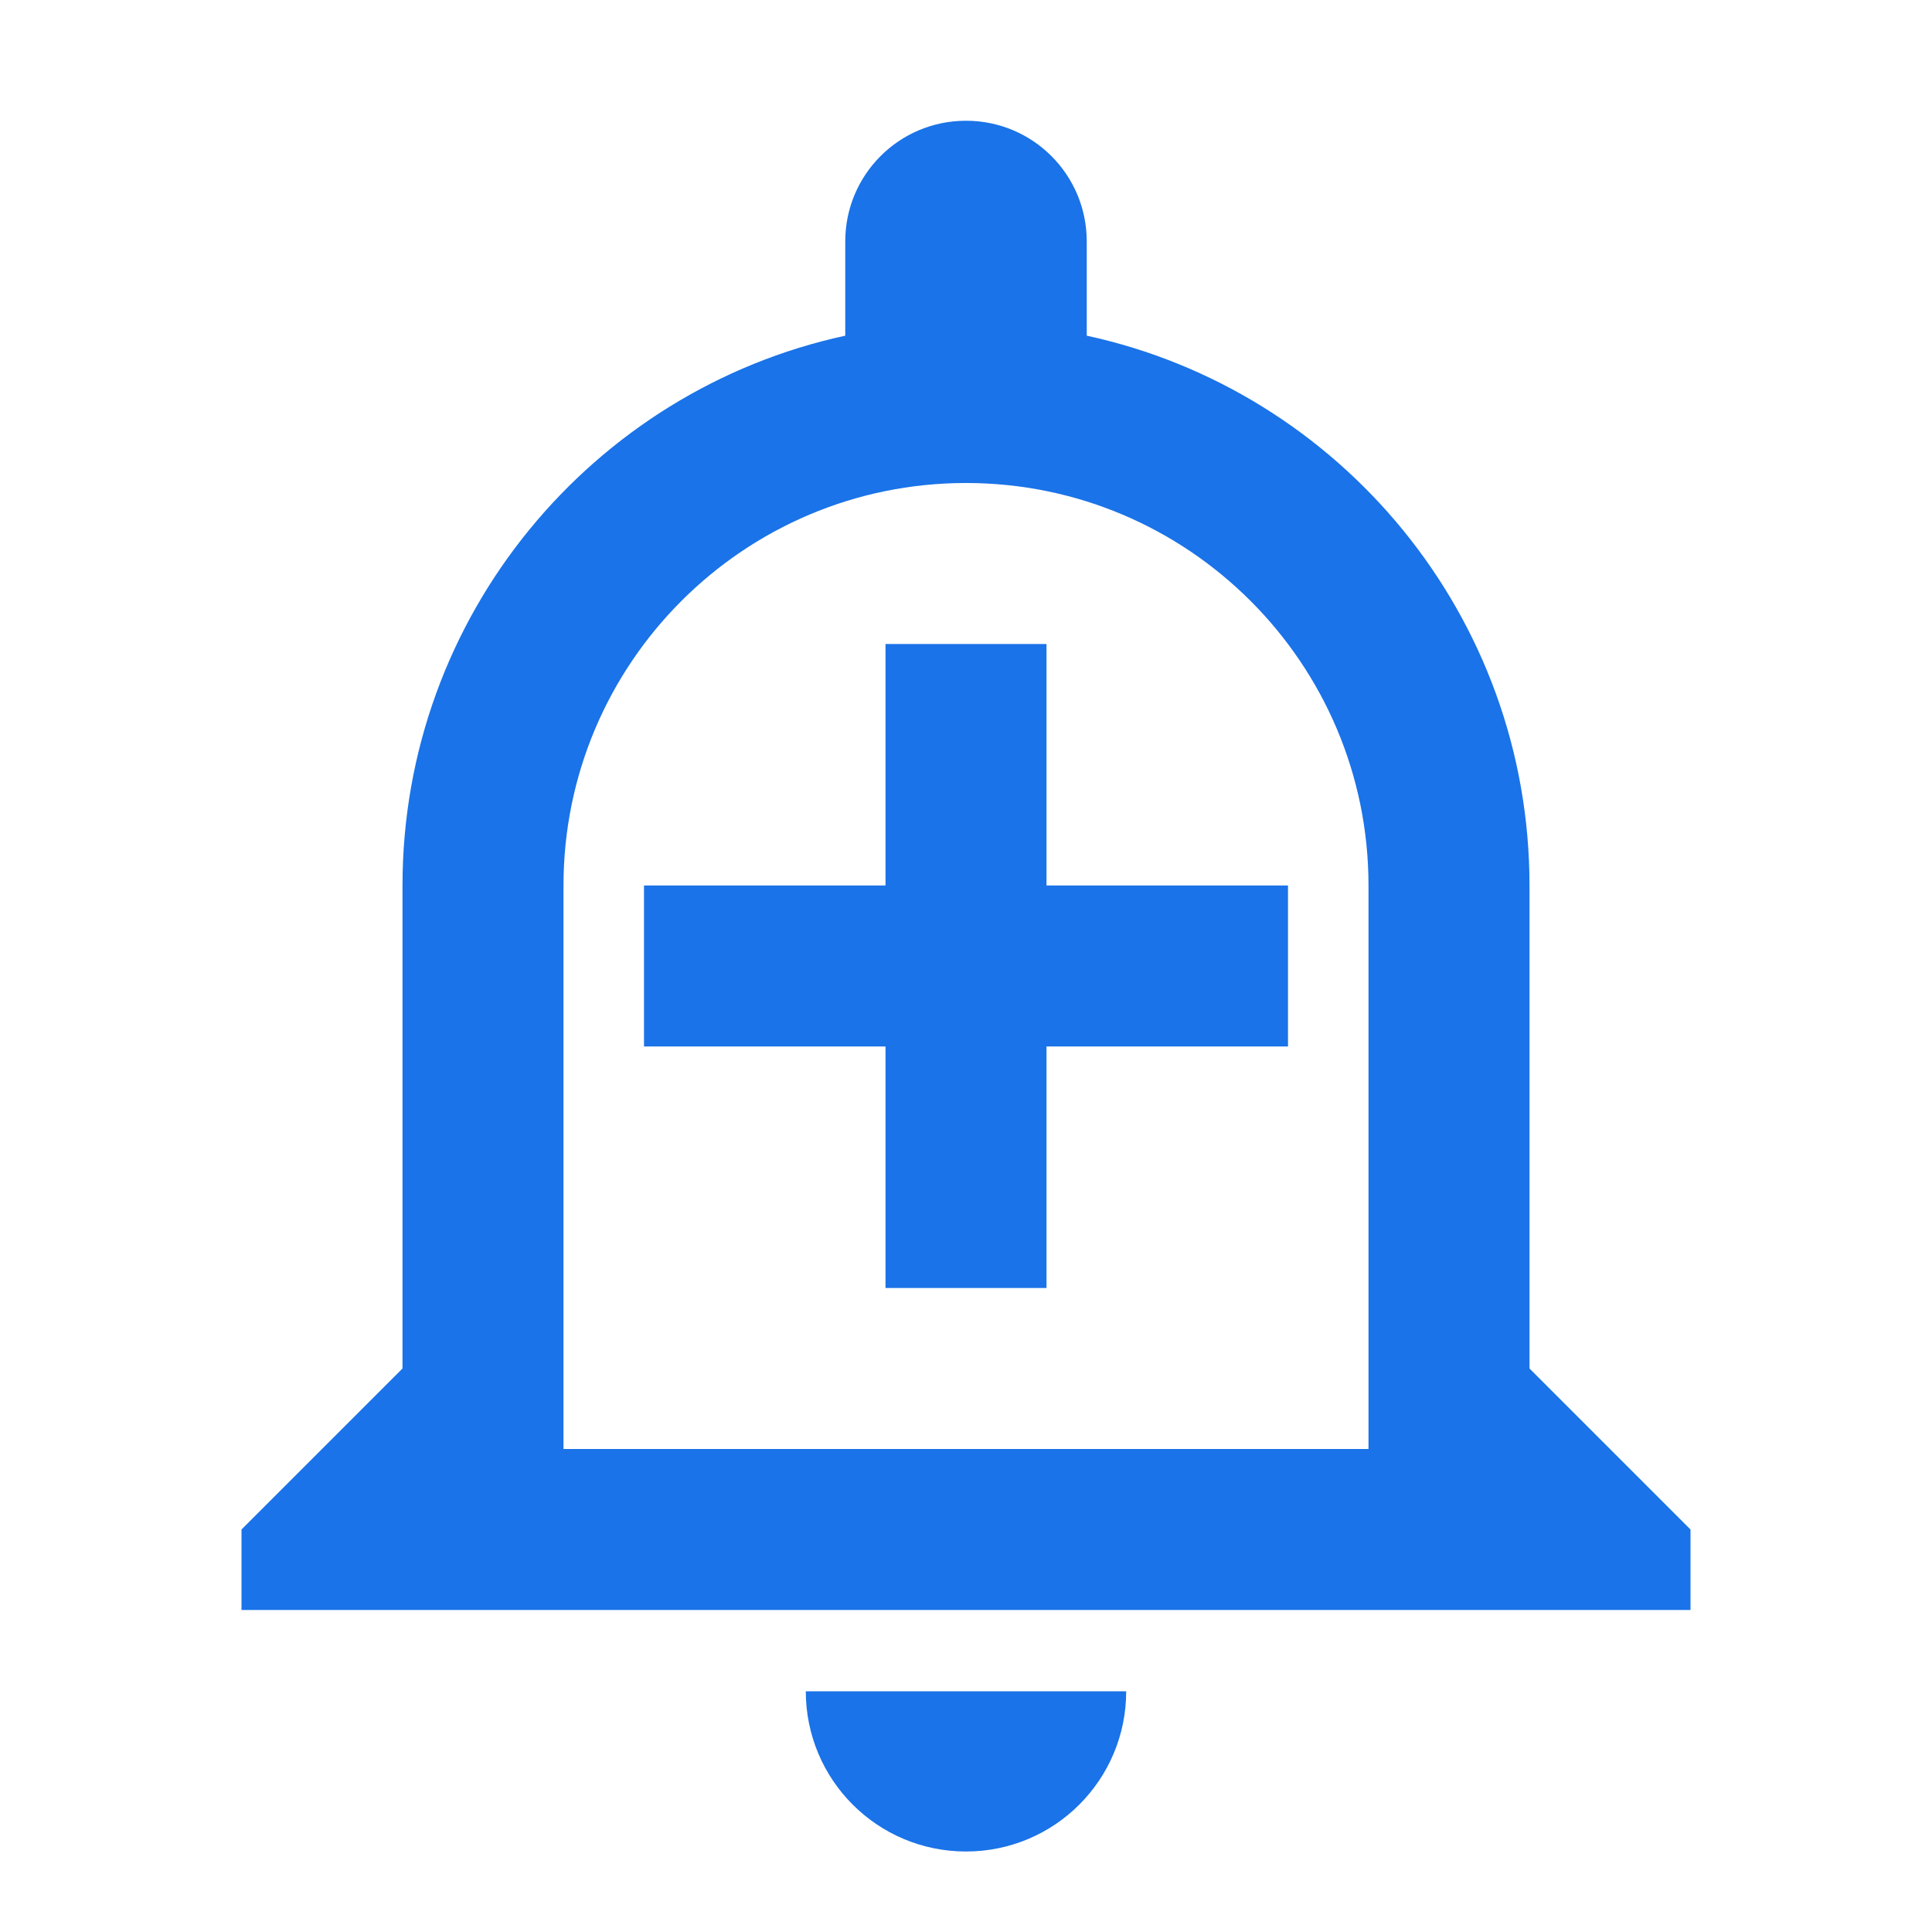 <svg fill="none" height="24" viewBox="0 0 24 24" width="24" xmlns="http://www.w3.org/2000/svg"><path d="m10.01 21.01c0 1.1.89 1.99 1.99 1.99s1.99-.89 1.99-1.99zm1.99-15.01c2.76 0 5 2.24 5 5v7h-10v-7c0-2.76 2.24-5 5-5zm0-4.5c-.83 0-1.5.67-1.5 1.5v1.17c-3.14.68-5.5 3.48-5.5 6.83v6l-2 2v1h18v-1l-2-2v-6c0-3.35-2.36-6.15-5.5-6.83v-1.17c0-.83-.67-1.5-1.5-1.5zm1 6.5h-2v3h-3v2h3v3h2v-3h3v-2h-3z" fill="#1a73e8"/></svg>